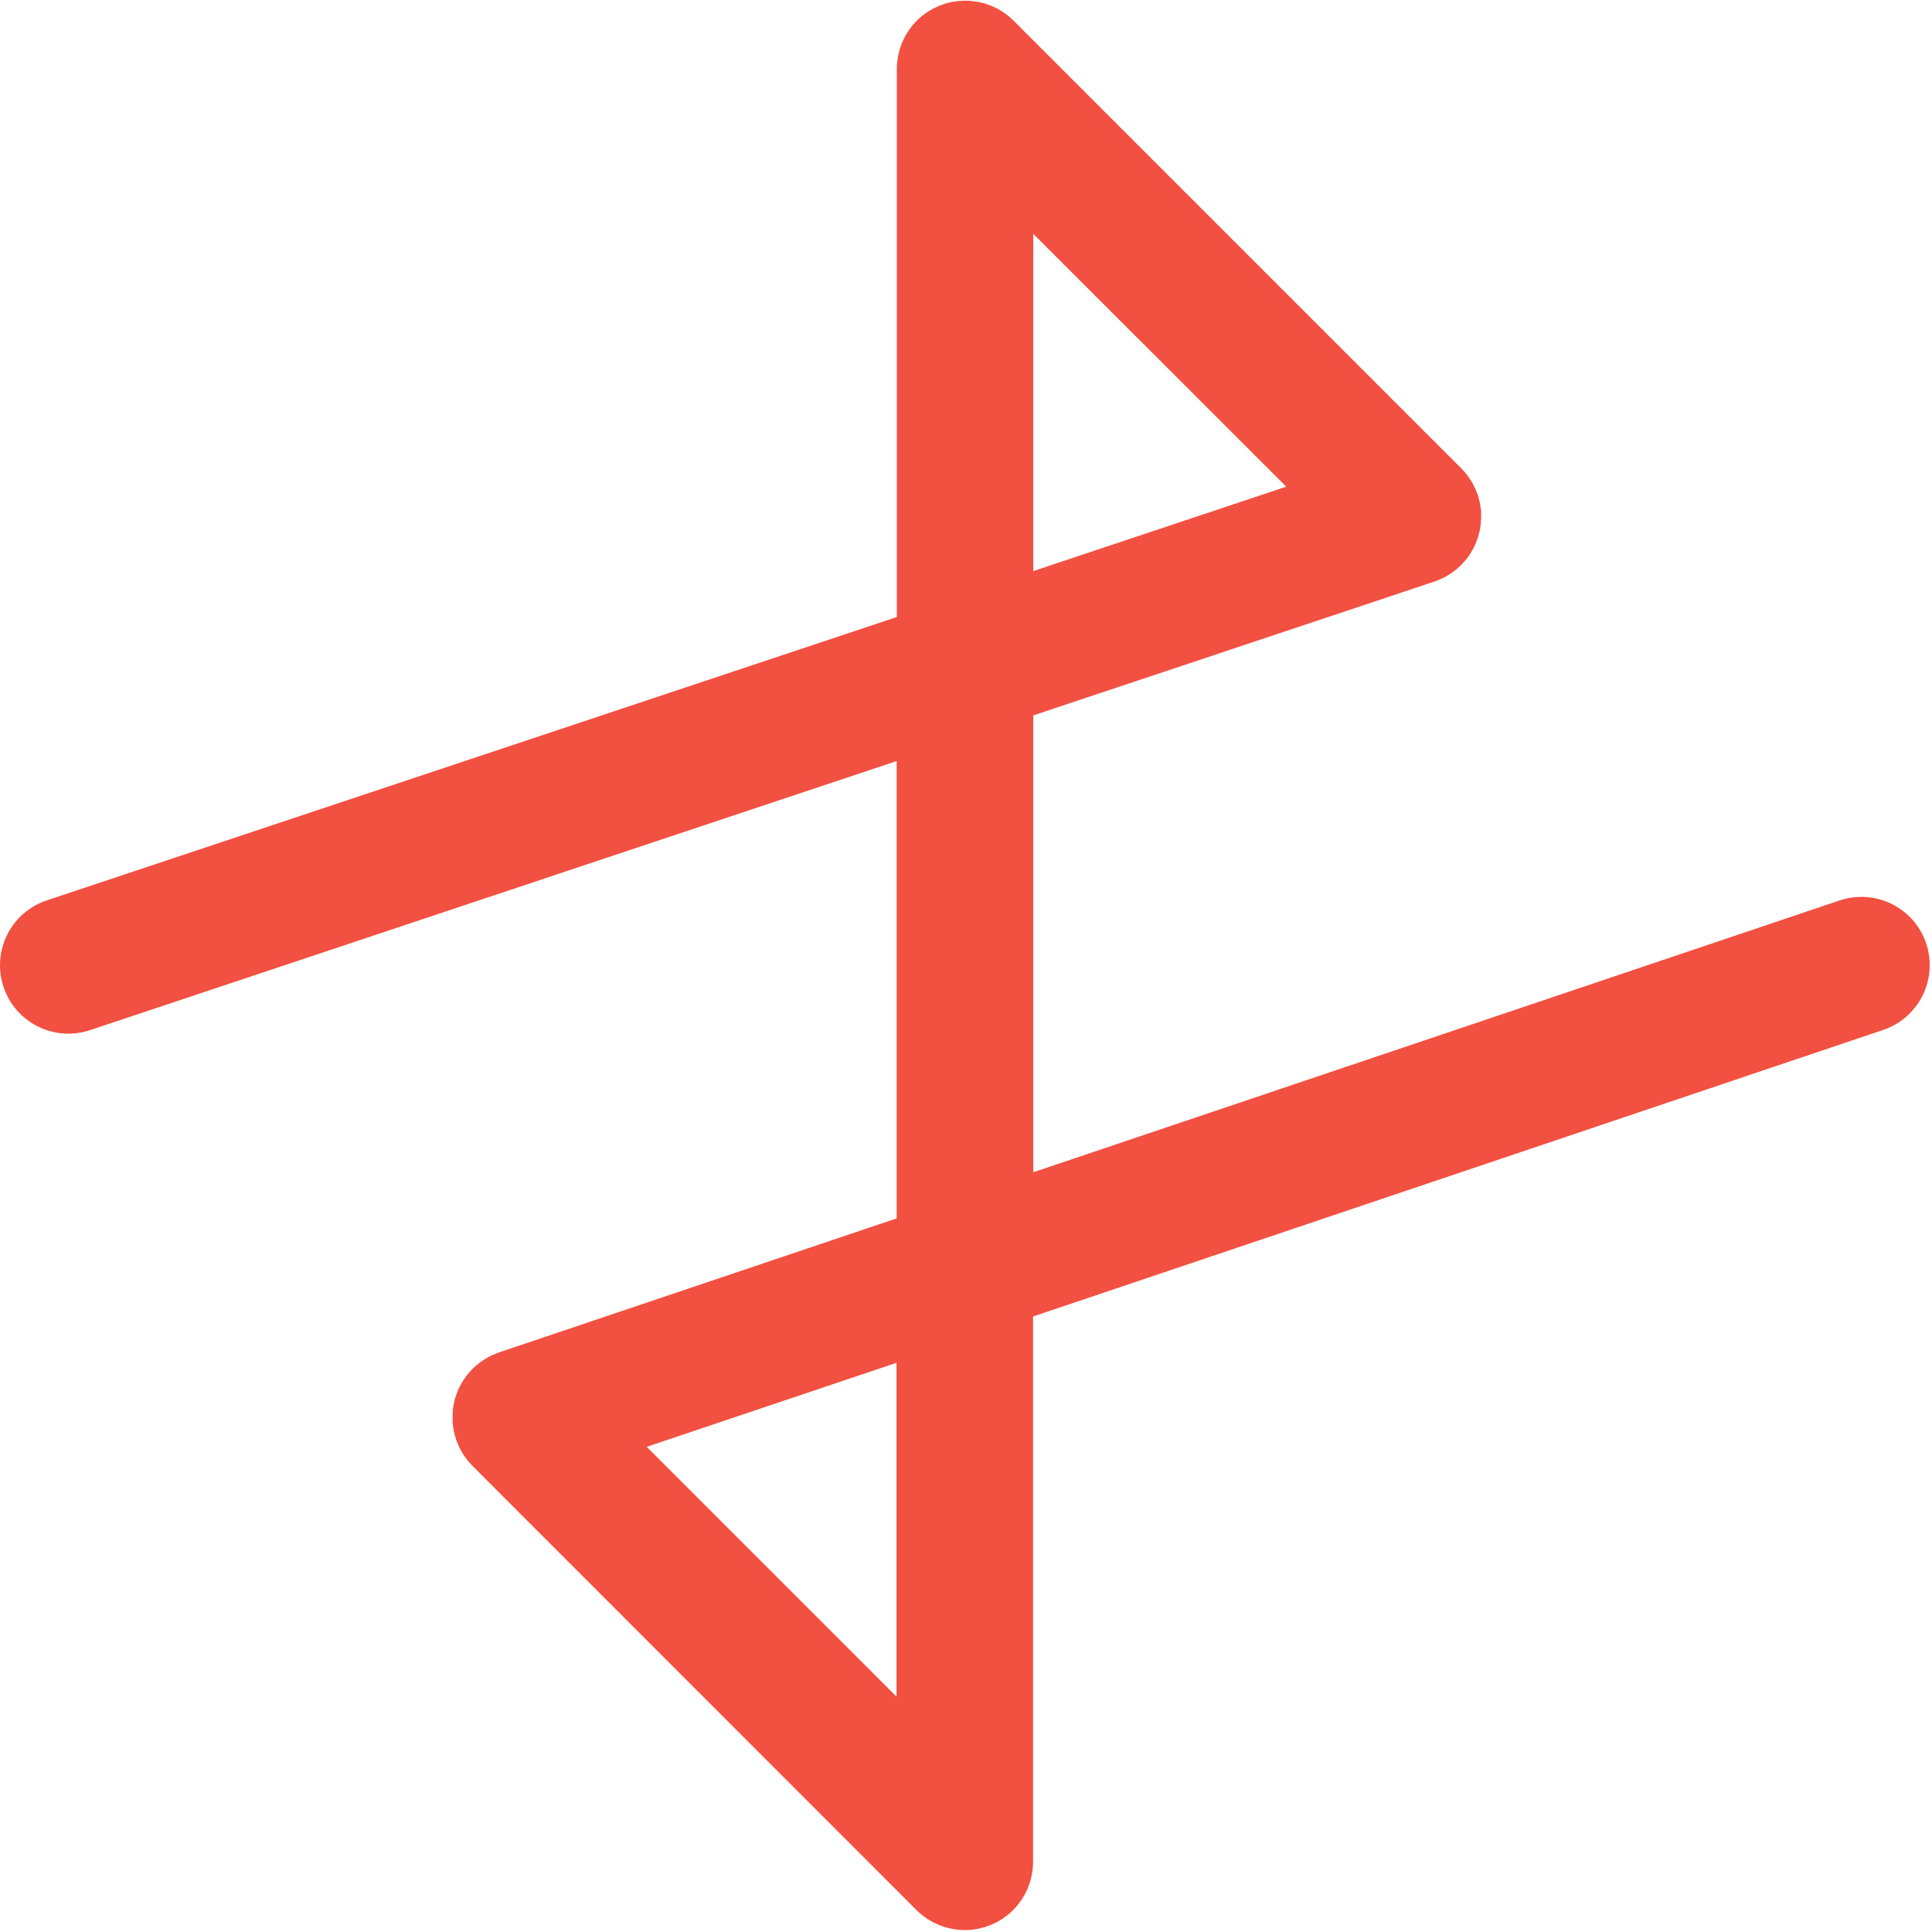 <svg width="410" height="410" viewBox="0 0 410 410" fill="none" xmlns="http://www.w3.org/2000/svg">
<path d="M408.768 200.208C407.538 196.561 404.91 193.552 401.462 191.842C398.013 190.133 394.027 189.863 390.38 191.092L219.279 248.77V151.818L304.412 123.414L304.756 123.282C305.034 123.176 305.305 123.078 305.575 122.963L306.132 122.701C306.369 122.586 306.607 122.472 306.836 122.341C307.065 122.21 307.254 122.095 307.459 121.972L308.016 121.612C308.253 121.448 308.482 121.276 308.704 121.104C308.925 120.932 308.998 120.883 309.138 120.76C309.277 120.637 309.613 120.342 309.842 120.121L310.08 119.908C310.129 119.867 310.162 119.818 310.203 119.777C310.415 119.559 310.62 119.329 310.817 119.089C310.94 118.95 311.071 118.81 311.185 118.663L311.644 118.041C311.775 117.852 311.914 117.664 312.037 117.467C312.16 117.271 312.25 117.115 312.348 116.935C312.447 116.755 312.627 116.468 312.75 116.222C312.873 115.977 312.897 115.903 312.979 115.739C313.061 115.575 313.217 115.215 313.323 114.92C313.43 114.625 313.454 114.551 313.511 114.371C313.569 114.191 313.692 113.872 313.765 113.618C313.839 113.364 313.88 113.151 313.937 112.913C313.995 112.676 314.044 112.496 314.085 112.283C314.126 112.07 314.167 111.709 314.208 111.423C314.208 111.259 314.257 111.087 314.273 110.915C314.273 110.612 314.273 110.309 314.314 109.997C314.314 109.842 314.314 109.678 314.314 109.522C314.314 109.236 314.314 108.949 314.314 108.703C314.314 108.458 314.314 108.318 314.273 108.13C314.232 107.942 314.208 107.647 314.167 107.409C314.126 107.172 314.093 106.918 314.044 106.68C313.995 106.443 313.954 106.295 313.905 106.107C313.855 105.918 313.749 105.525 313.659 105.239C313.646 105.18 313.63 105.123 313.61 105.067C313.61 104.96 313.528 104.862 313.487 104.755C313.389 104.461 313.274 104.166 313.151 103.879C313.028 103.592 312.995 103.543 312.914 103.371C312.832 103.199 312.668 102.872 312.529 102.618C312.389 102.364 312.307 102.233 312.185 102.044C312.062 101.856 311.931 101.635 311.791 101.438C311.652 101.242 311.488 101.004 311.325 100.799C311.161 100.595 311.079 100.48 310.948 100.324C310.817 100.169 310.555 99.874 310.35 99.661C310.268 99.579 310.194 99.481 310.104 99.391L215.094 4.38C214.758 4.044 214.414 3.733 214.045 3.43C213.873 3.291 213.693 3.168 213.521 3.037C213.349 2.906 213.12 2.734 212.907 2.586C212.694 2.439 212.481 2.324 212.268 2.201C212.055 2.078 211.883 1.964 211.686 1.857C211.49 1.751 211.244 1.644 211.023 1.538L210.4 1.251C210.187 1.161 209.958 1.087 209.737 1.006L209.065 0.768L208.386 0.596C208.148 0.539 207.927 0.473 207.689 0.424L206.87 0.301C206.666 0.301 206.469 0.236 206.264 0.219C205.311 0.121 204.351 0.121 203.397 0.219C203.193 0.219 202.996 0.277 202.791 0.301C202.587 0.326 202.259 0.375 201.972 0.424C201.686 0.473 201.505 0.539 201.268 0.596C201.03 0.653 200.817 0.702 200.596 0.768L199.917 1.006L199.253 1.251C199.04 1.341 198.844 1.44 198.639 1.538C198.434 1.636 198.188 1.743 197.967 1.857C197.746 1.972 197.582 2.087 197.394 2.201C197.205 2.316 196.96 2.447 196.747 2.586L196.132 3.037C195.96 3.168 195.78 3.291 195.608 3.43C195.248 3.733 194.896 4.044 194.56 4.38C194.224 4.716 193.913 5.068 193.61 5.437C193.471 5.6 193.356 5.772 193.225 5.944C193.094 6.116 192.914 6.354 192.766 6.575C192.619 6.796 192.512 6.993 192.381 7.198C192.25 7.402 192.144 7.591 192.037 7.795C191.931 8 191.824 8.221 191.718 8.443C191.611 8.664 191.513 8.86 191.423 9.081C191.333 9.303 191.267 9.507 191.194 9.72C191.12 9.933 191.022 10.179 190.948 10.416C190.874 10.654 190.833 10.851 190.784 11.063C190.735 11.277 190.653 11.547 190.604 11.801C190.555 12.055 190.522 12.292 190.489 12.538C190.456 12.784 190.415 12.98 190.391 13.201C190.35 13.66 190.325 14.119 190.325 14.577C190.325 14.577 190.325 14.577 190.325 14.626V130.932L9.92 191.076C6.268 192.294 3.25 194.914 1.53 198.358C-0.19 201.801 -0.472 205.787 0.747 209.439C1.965 213.091 4.584 216.109 8.028 217.829C11.472 219.549 15.458 219.831 19.11 218.612L190.293 161.5V258.558L105.848 287.02L105.627 287.11C105.291 287.225 104.963 287.356 104.636 287.495L104.234 287.684C103.948 287.823 103.661 287.97 103.415 288.126L102.94 288.404C102.703 288.552 102.473 288.699 102.244 288.863L101.695 289.264L101.13 289.715C100.934 289.879 100.745 290.051 100.565 290.231C100.458 290.329 100.352 290.411 100.254 290.509C100.155 290.608 100.139 290.64 100.082 290.706C100.024 290.771 99.746 291.066 99.582 291.255C99.418 291.443 99.254 291.623 99.107 291.82C98.96 292.016 98.87 292.131 98.755 292.295C98.64 292.459 98.411 292.77 98.263 293.016C98.116 293.261 98.116 293.261 98.042 293.384C97.87 293.671 97.706 293.958 97.559 294.252C97.502 294.359 97.461 294.474 97.403 294.58C97.256 294.891 97.117 295.202 96.994 295.53C96.945 295.653 96.904 295.776 96.863 295.899C96.748 296.21 96.642 296.513 96.552 296.832C96.502 297.004 96.47 297.176 96.429 297.348C96.388 297.52 96.298 297.889 96.249 298.167C96.199 298.446 96.175 298.626 96.15 298.855C96.126 299.085 96.085 299.298 96.06 299.527C96.036 299.756 96.06 300.043 96.06 300.346C96.06 300.649 96.06 300.756 96.06 300.96C96.06 301.165 96.06 301.468 96.06 301.73C96.06 301.992 96.06 302.164 96.109 302.386C96.158 302.607 96.175 302.836 96.208 303.057C96.24 303.278 96.29 303.573 96.347 303.835C96.404 304.097 96.429 304.196 96.478 304.384C96.527 304.572 96.633 304.974 96.732 305.26L96.781 305.457C96.83 305.596 96.887 305.719 96.936 305.85C96.986 305.981 97.076 306.252 97.166 306.448C97.273 306.713 97.393 306.973 97.526 307.226C97.584 307.357 97.641 307.488 97.706 307.611C97.911 307.996 98.132 308.365 98.37 308.725C98.419 308.815 98.484 308.897 98.542 308.987C98.747 309.282 98.96 309.569 99.181 309.855L99.377 310.093C99.639 310.404 99.91 310.707 100.196 310.994L100.27 311.076L100.368 311.182L100.458 311.272L194.503 405.357C194.838 405.685 195.191 406.004 195.551 406.299C195.723 406.447 195.903 406.561 196.075 406.692C196.247 406.824 196.476 407.004 196.689 407.151C196.902 407.299 197.115 407.405 197.328 407.536C197.541 407.667 197.713 407.774 197.91 407.88L198.573 408.2L199.196 408.486C199.409 408.576 199.63 408.65 199.851 408.724C200.072 408.797 200.301 408.896 200.539 408.969C200.777 409.043 200.981 409.084 201.194 409.133C201.407 409.182 201.669 409.264 201.915 409.313C202.161 409.363 202.423 409.387 202.677 409.428C202.931 409.469 203.103 409.502 203.316 409.518C204.269 409.617 205.229 409.617 206.182 409.518C206.395 409.518 206.608 409.461 206.821 409.428C207.034 409.395 207.329 409.363 207.583 409.313C207.837 409.264 208.066 409.199 208.304 409.133C208.541 409.068 208.746 409.035 208.959 408.969C209.172 408.904 209.418 408.806 209.647 408.724C209.876 408.642 210.089 408.576 210.302 408.486L210.925 408.2C211.146 408.093 211.375 407.995 211.588 407.88C211.801 407.765 211.973 407.651 212.17 407.536C212.366 407.421 212.604 407.29 212.808 407.151C213.013 407.012 213.218 406.848 213.423 406.692C213.628 406.537 213.775 406.447 213.947 406.299C214.316 406.004 214.66 405.685 214.995 405.357C215.331 405.023 215.648 404.67 215.945 404.301C216.085 404.137 216.199 403.957 216.33 403.793C216.461 403.629 216.65 403.375 216.789 403.162C216.928 402.949 217.051 402.745 217.174 402.532C217.297 402.319 217.412 402.147 217.526 401.942C217.641 401.737 217.731 401.508 217.837 401.295C217.944 401.082 218.042 400.877 218.132 400.656C218.222 400.435 218.288 400.23 218.37 400.017C218.452 399.804 218.542 399.55 218.607 399.313C218.673 399.075 218.722 398.887 218.779 398.666C218.837 398.445 218.902 398.182 218.951 397.937C219.001 397.691 219.033 397.445 219.066 397.191C219.099 396.938 219.14 396.757 219.164 396.536C219.205 396.078 219.23 395.619 219.23 395.16C219.23 395.16 219.23 395.119 219.23 395.103V279.378L399.603 218.58C403.253 217.358 406.27 214.736 407.988 211.291C409.707 207.846 409.987 203.86 408.768 200.208ZM219.279 49.625L272.968 103.281L219.279 121.194V49.625ZM190.252 360.047L137.242 307.038L190.252 289.207V360.047Z" fill="#F25041"/>
</svg>
